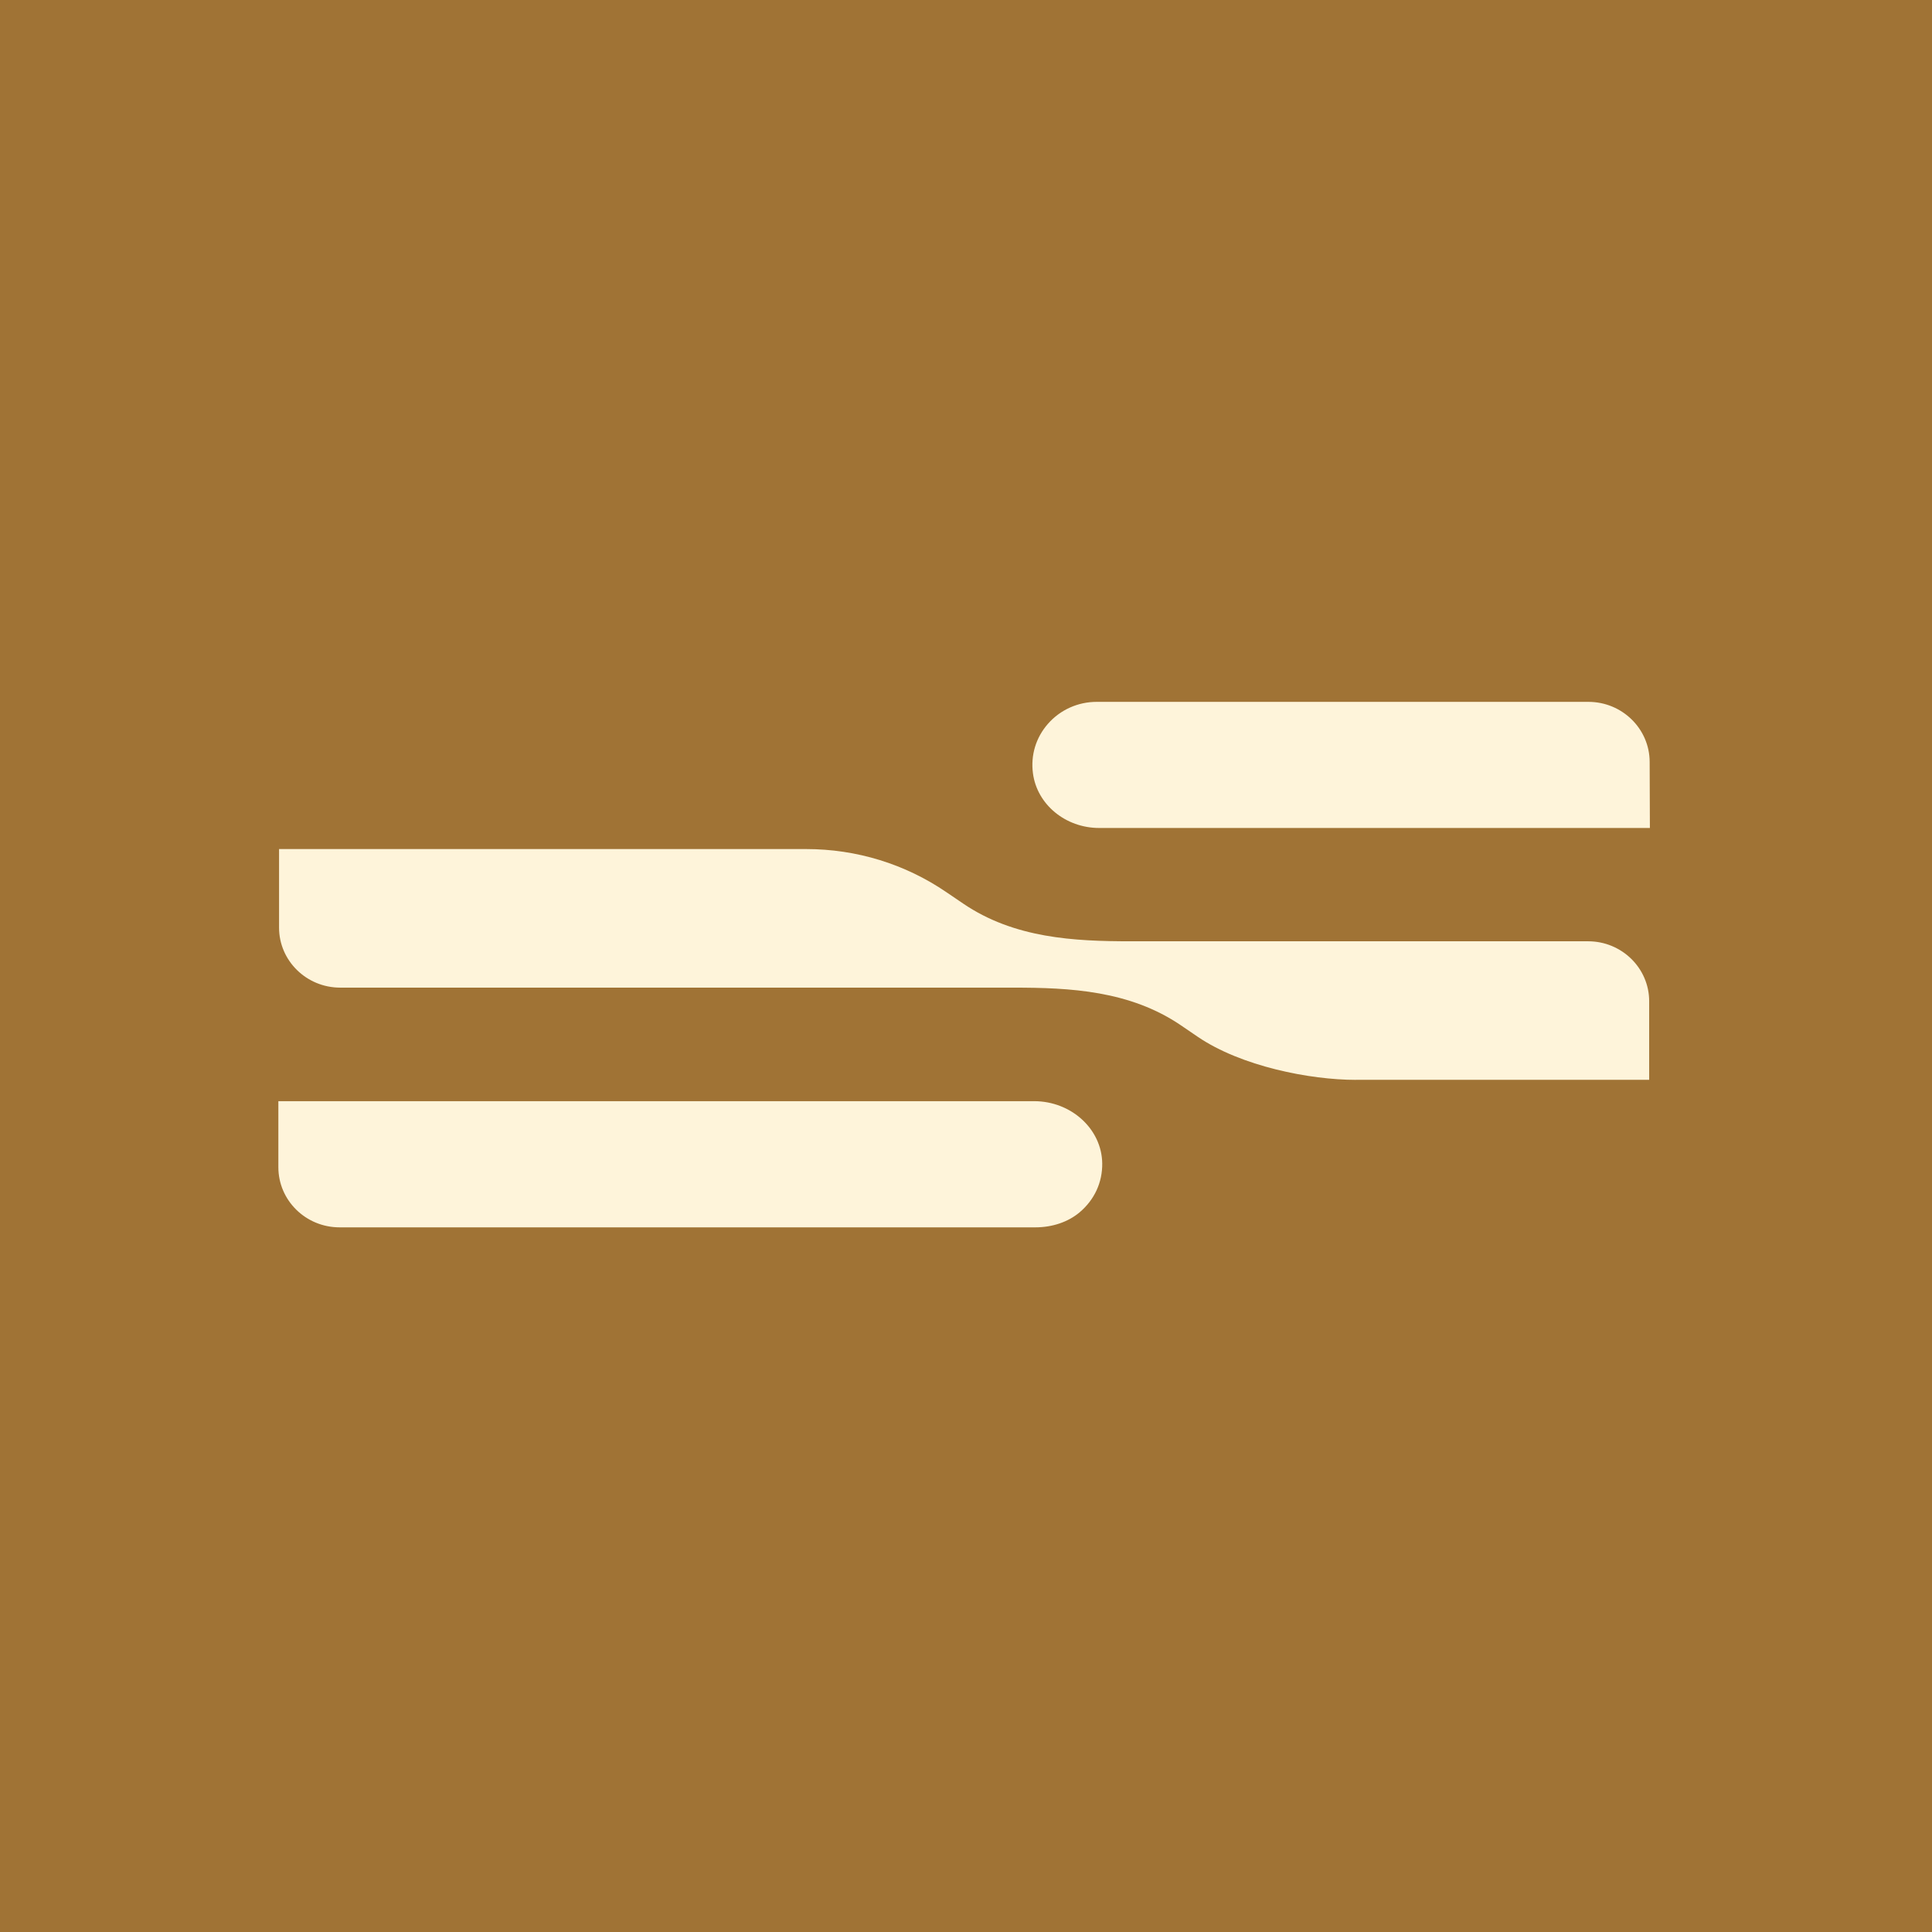 <svg xmlns="http://www.w3.org/2000/svg" version="1.1" xmlns:xlink="http://www.w3.org/1999/xlink" xmlns:svgjs="http://svgjs.dev/svgjs" width="512" height="512"><rect width="100%" height="100%" fill="#333333" stroke="none"/><svg width="512" height="512" viewBox="0 0 512 512" fill="none" xmlns="http://www.w3.org/2000/svg">
<rect width="512" height="512" fill="#A07335"></rect>
<path d="M359.287 286.173C347.181 286.173 328.923 282.596 317.399 274.751L313.007 271.757C299.432 262.5 283.561 261.732 268.486 261.732H90.13C81.207 261.717 73.953 254.594 73.953 245.828V225.01H213.636C226.981 225.01 239.837 228.955 250.795 236.432L255.202 239.426C268.777 248.668 284.633 249.451 299.707 249.451H420.872C429.794 249.451 437.048 256.574 437.048 265.34V286.158H359.272L359.287 286.173Z" fill="#FEF4DA"></path>
<path d="M89.992 325.26C81.039 325.26 73.769 318.121 73.769 309.324V291.823H274.057C283.867 291.823 291.963 299.192 292.101 308.265C292.178 313.331 290.05 317.952 286.102 321.284C283.056 323.847 278.878 325.26 274.363 325.26H89.992Z" fill="#FEF4DA"></path>
<path d="M291.294 219.422C282.371 219.422 274.811 213.189 273.74 204.914C273.112 200.124 274.52 195.472 277.704 191.834C280.948 188.119 285.662 186 290.62 186H420.952C429.875 186 437.144 193.123 437.175 201.874L437.236 219.422H291.309H291.294Z" fill="#FEF4DA"></path>
</svg><style>@media (prefers-color-scheme: light) { :root { filter: none; } }
@media (prefers-color-scheme: dark) { :root { filter: none; } }
</style></svg>